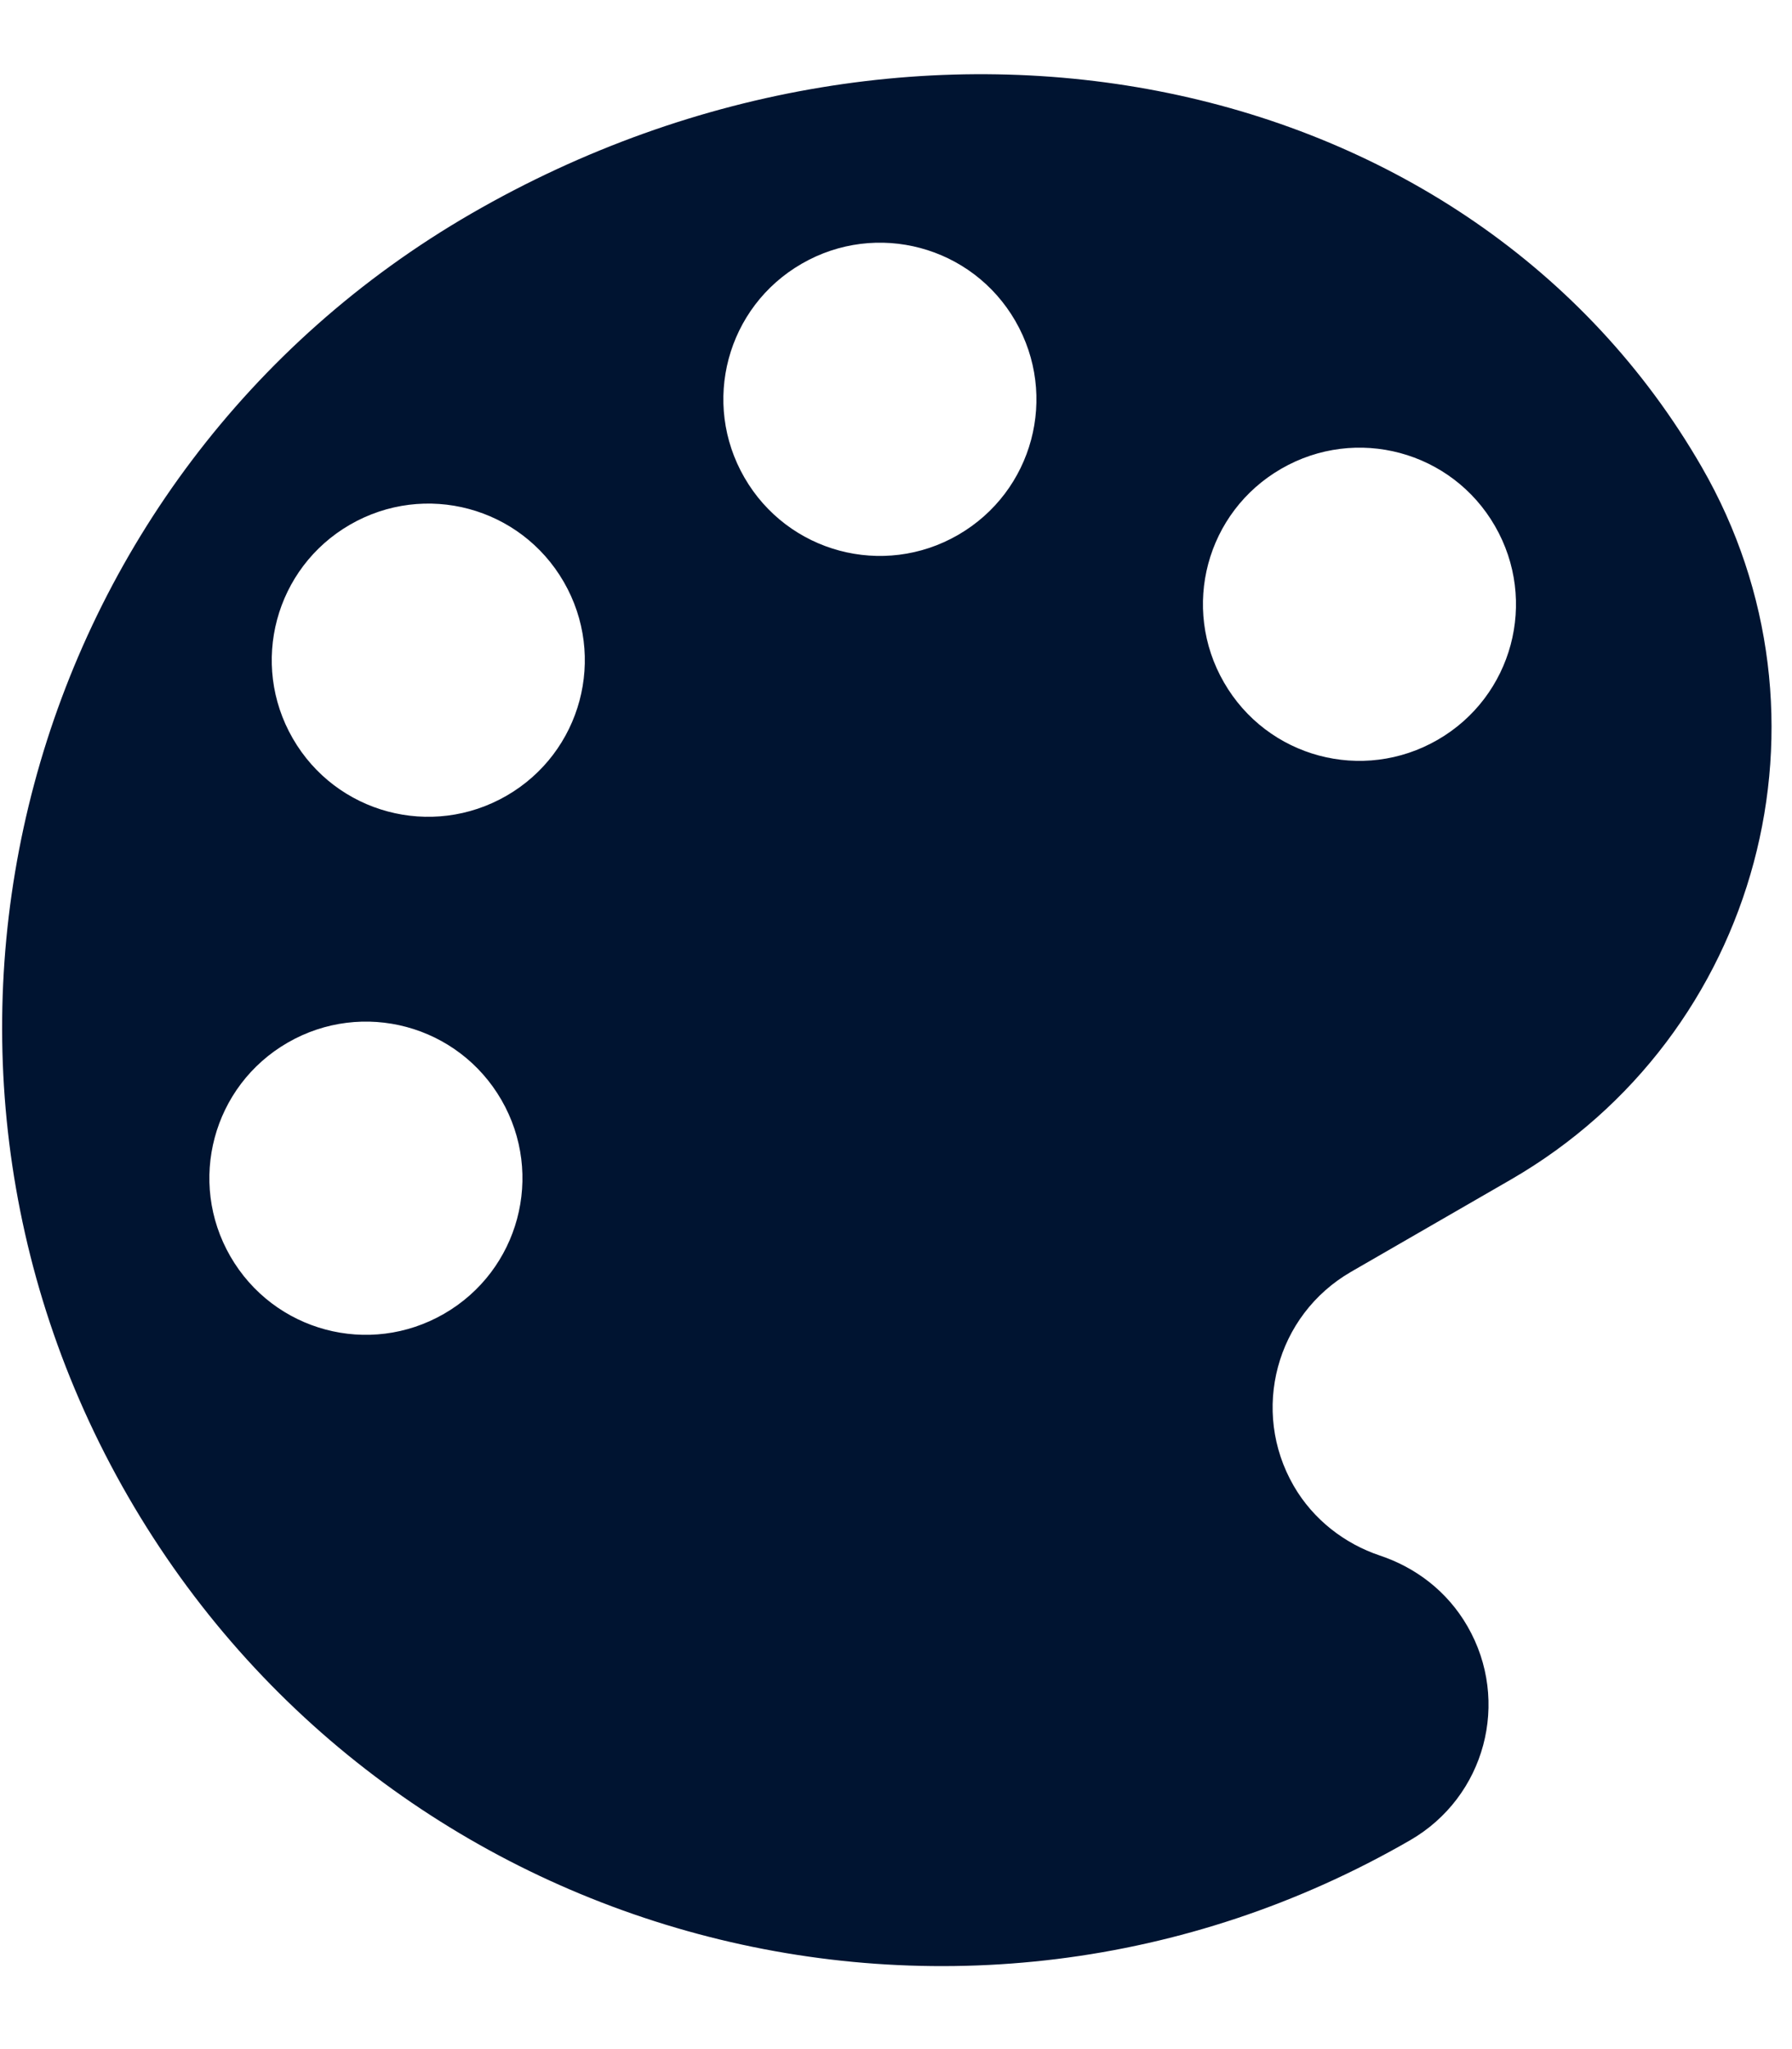 <svg width="21" height="24" viewBox="0 0 21 24" fill="none" xmlns="http://www.w3.org/2000/svg">
<path d="M5.526 2.5C0.266 5.537 -1.537 12.266 1.5 17.526C4.537 22.787 11.266 24.59 16.526 21.553C17.405 21.045 17.704 19.927 17.197 19.048C16.959 18.635 16.586 18.357 16.167 18.218C15.765 18.083 15.392 17.804 15.16 17.402C14.653 16.523 14.953 15.405 15.831 14.897L17.705 13.816C20.626 12.129 21.628 8.389 19.941 5.468C17.24 0.789 10.787 -0.537 5.526 2.5ZM5.205 15.387C4.326 15.895 3.208 15.595 2.7 14.716C2.193 13.838 2.493 12.719 3.371 12.212C4.25 11.705 5.368 12.005 5.876 12.883C6.383 13.761 6.083 14.88 5.205 15.387ZM5.936 9.32C5.057 9.827 3.938 9.528 3.431 8.649C2.924 7.771 3.224 6.652 4.102 6.145C4.981 5.638 6.099 5.937 6.607 6.816C7.114 7.694 6.814 8.813 5.936 9.32ZM11.228 6.265C10.35 6.772 9.231 6.472 8.724 5.594C8.216 4.715 8.516 3.596 9.395 3.089C10.273 2.582 11.392 2.882 11.899 3.76C12.406 4.639 12.107 5.757 11.228 6.265ZM16.848 8.665C15.969 9.172 14.851 8.873 14.344 7.994C13.836 7.116 14.136 5.997 15.015 5.49C15.893 4.983 17.012 5.282 17.519 6.161C18.026 7.039 17.726 8.158 16.848 8.665Z" fill="#001431"/>
</svg>
